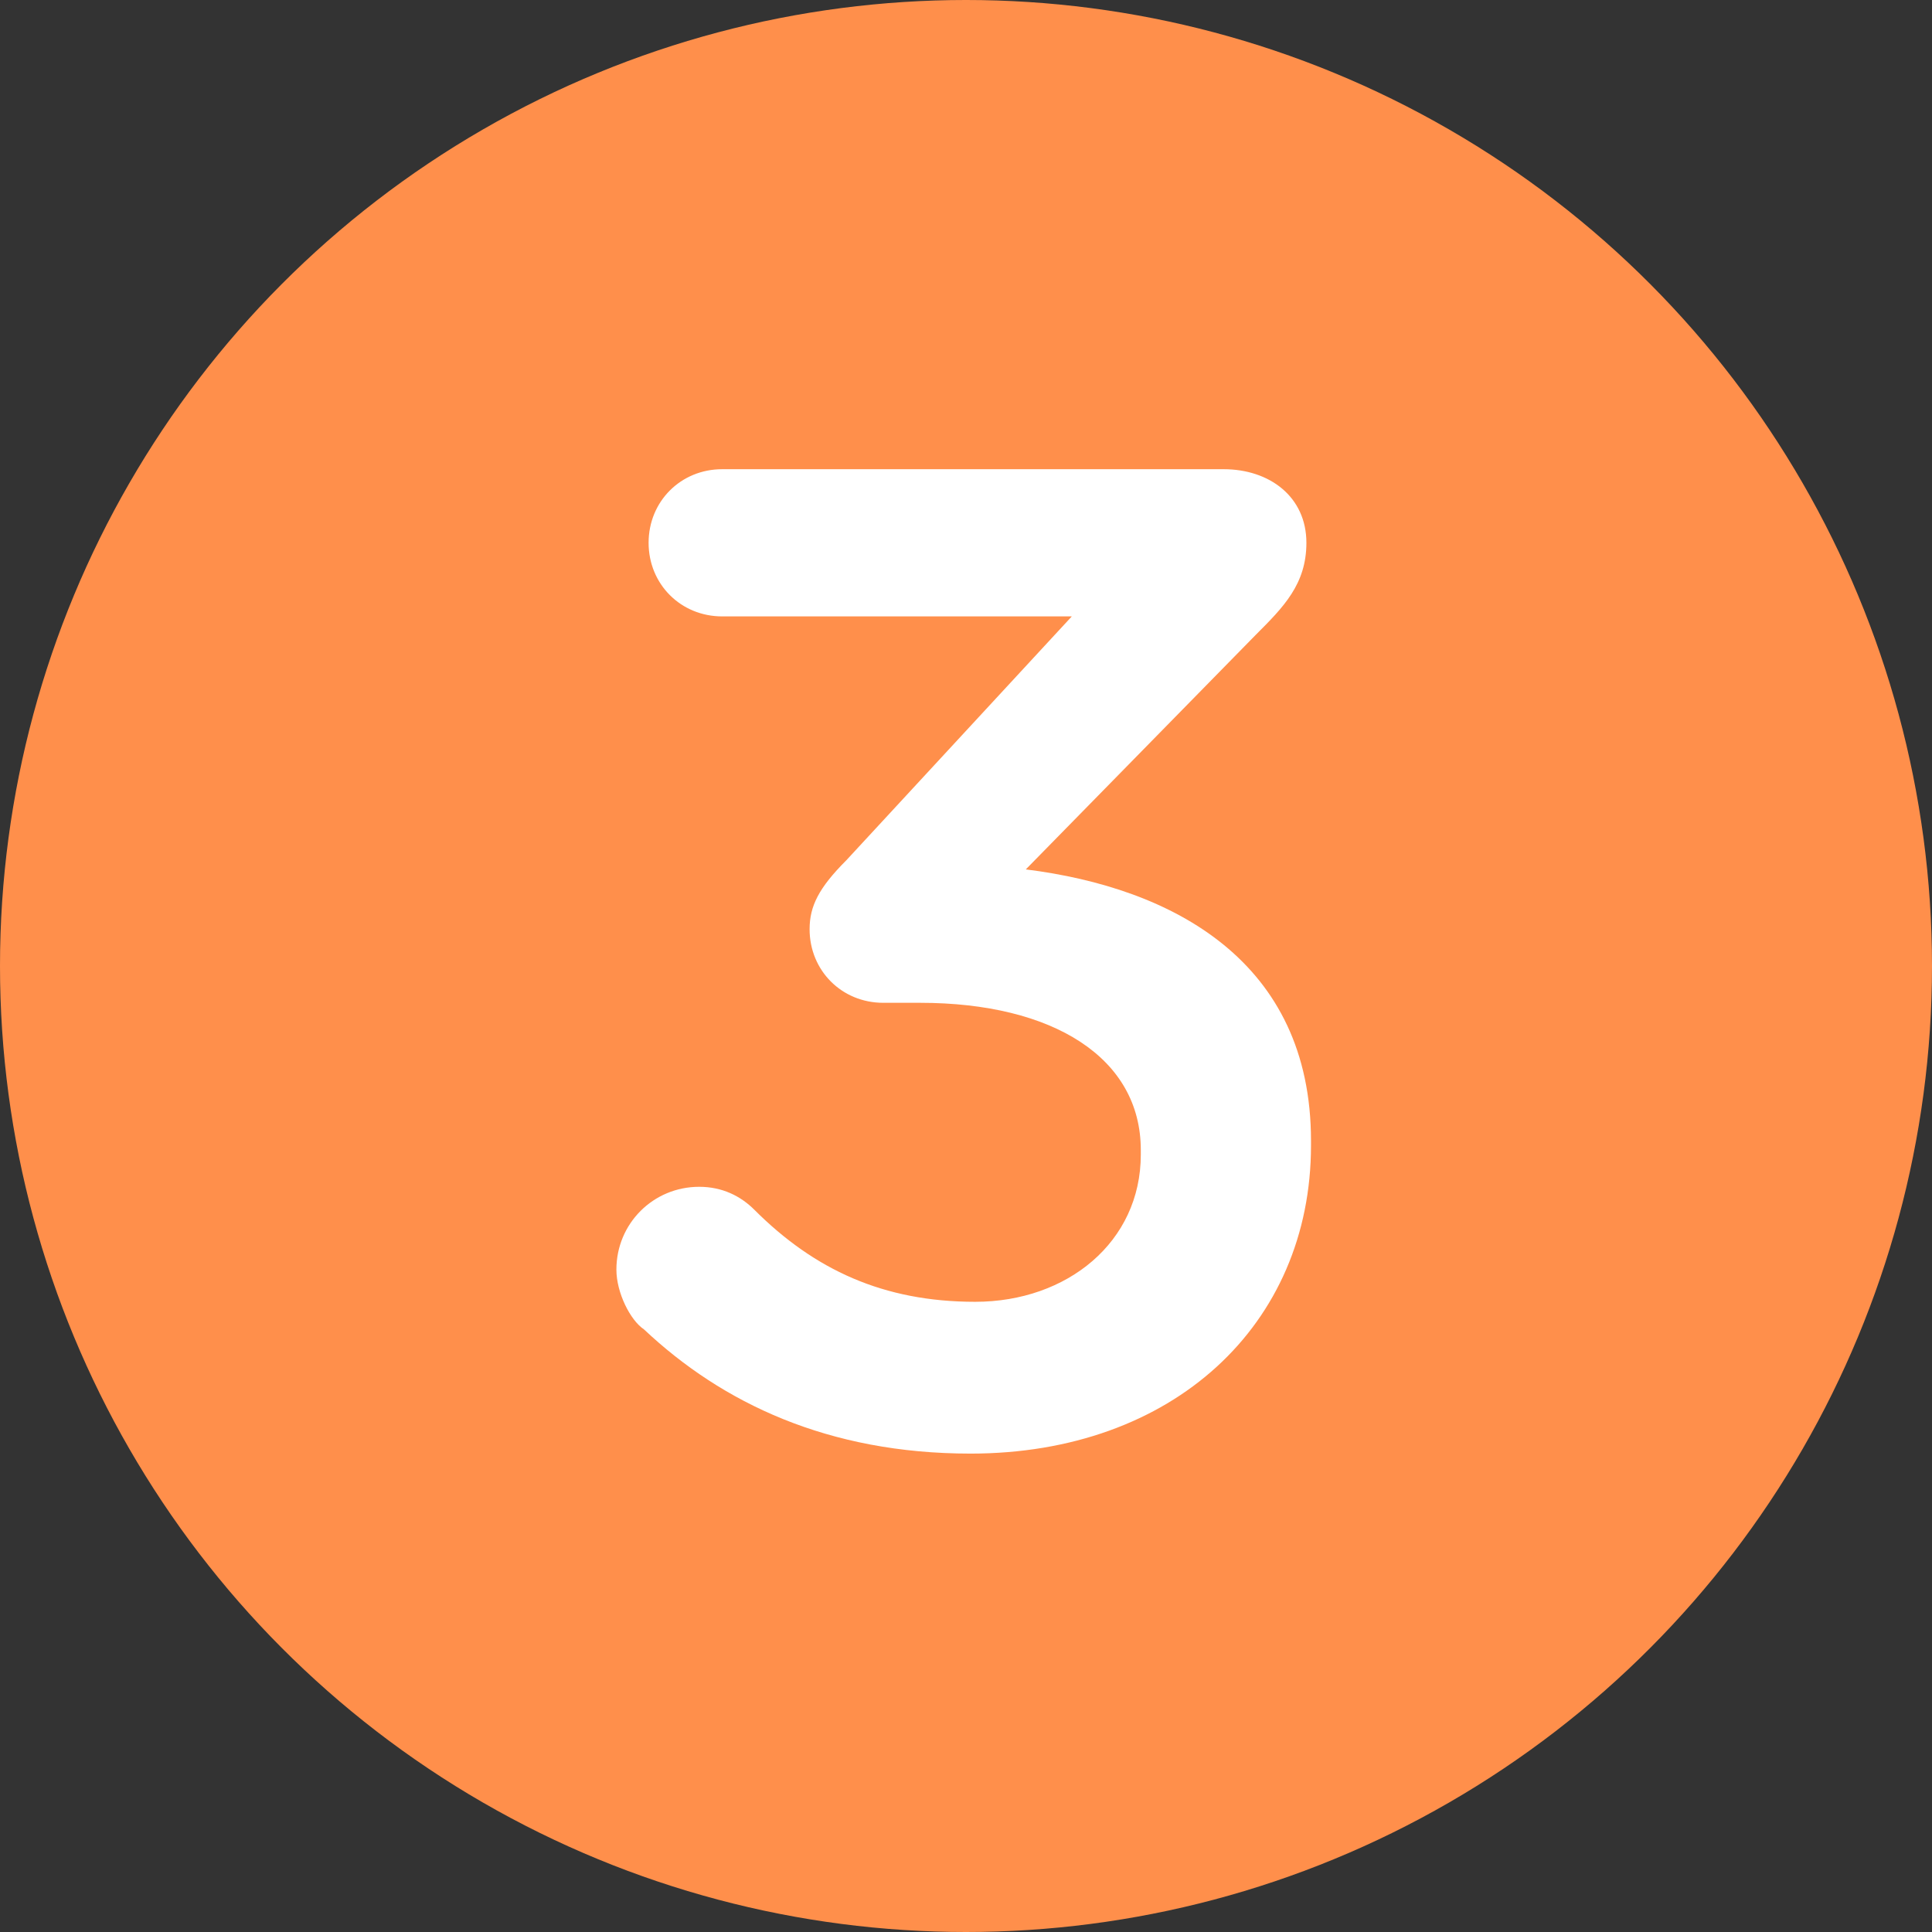 <svg xmlns="http://www.w3.org/2000/svg" xmlns:xlink="http://www.w3.org/1999/xlink" id="Layer_1" x="0px" y="0px" viewBox="0 0 42 42" style="enable-background:new 0 0 42 42;" xml:space="preserve"><rect x="0" y="0" width="42" height="42" fill="#333333" stroke="none"/><style type="text/css">	.st0{fill:#FF8F4B;}	.st1{fill:#FFFFFF;}</style><ellipse class="st0" cx="21" cy="21" rx="21" ry="21"></ellipse><path class="st1" d="M21.1,31.6c4.4,0,7.4-2.8,7.4-6.7v-0.1c0-3.9-3-5.5-6.2-5.9l5-5.1c0.6-0.6,1.1-1.1,1.1-2c0-1-0.8-1.6-1.8-1.6 H15.7c-0.9,0-1.6,0.7-1.6,1.6c0,0.9,0.7,1.6,1.6,1.6h7.6l-4.9,5.3c-0.6,0.6-0.8,1-0.8,1.5c0,0.9,0.7,1.6,1.6,1.6h0.8 c2.9,0,4.8,1.2,4.8,3.2v0.1c0,1.9-1.6,3.2-3.6,3.2c-2,0-3.5-0.7-4.8-2c-0.3-0.3-0.7-0.5-1.2-0.5c-1,0-1.8,0.8-1.8,1.8 c0,0.5,0.3,1.1,0.6,1.3C15.7,30.5,18,31.6,21.1,31.6z"></path></svg>